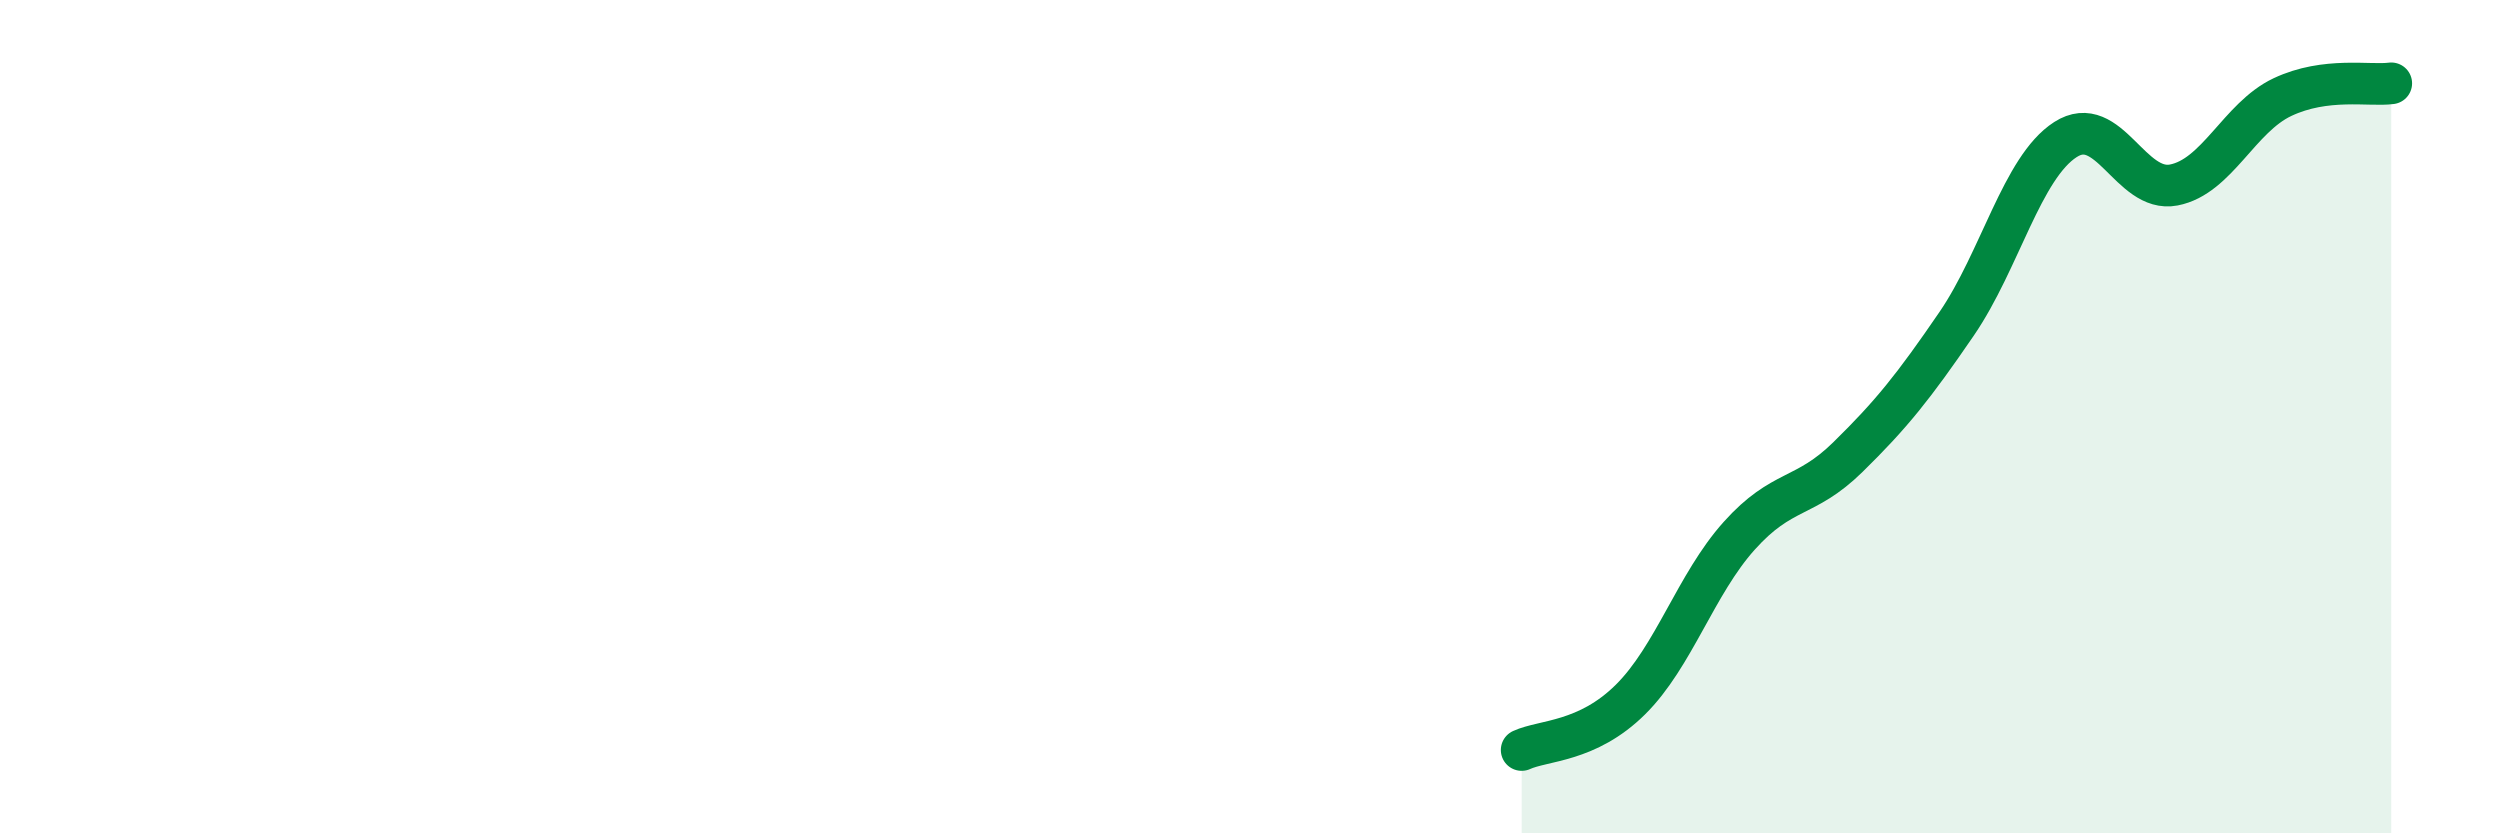
    <svg width="60" height="20" viewBox="0 0 60 20" xmlns="http://www.w3.org/2000/svg">
      <path
        d="M 36.52,18 C 37.04,17.76 38.09,17.82 39.13,16.79 C 40.17,15.76 40.7,14.02 41.74,12.86 C 42.78,11.7 43.31,11.99 44.35,10.97 C 45.39,9.95 45.92,9.29 46.96,7.77 C 48,6.25 48.53,4.02 49.57,3.35 C 50.61,2.68 51.13,4.64 52.17,4.44 C 53.21,4.24 53.74,2.82 54.78,2.33 C 55.82,1.84 56.87,2.07 57.39,2L57.39 20L36.52 20Z"
        fill="#008740"
        opacity="0.1"
        stroke-linecap="round"
        stroke-linejoin="round"
      />
      <path
        d="M 36.52,18 C 37.04,17.76 38.09,17.82 39.13,16.79 C 40.17,15.76 40.7,14.02 41.74,12.86 C 42.78,11.7 43.31,11.99 44.35,10.97 C 45.39,9.95 45.92,9.29 46.96,7.77 C 48,6.25 48.53,4.02 49.57,3.35 C 50.61,2.68 51.13,4.64 52.17,4.44 C 53.21,4.24 53.74,2.82 54.78,2.33 C 55.82,1.84 56.87,2.07 57.39,2"
        stroke="#008740"
        stroke-width="1"
        fill="none"
        stroke-linecap="round"
        stroke-linejoin="round"
      />
    </svg>
  